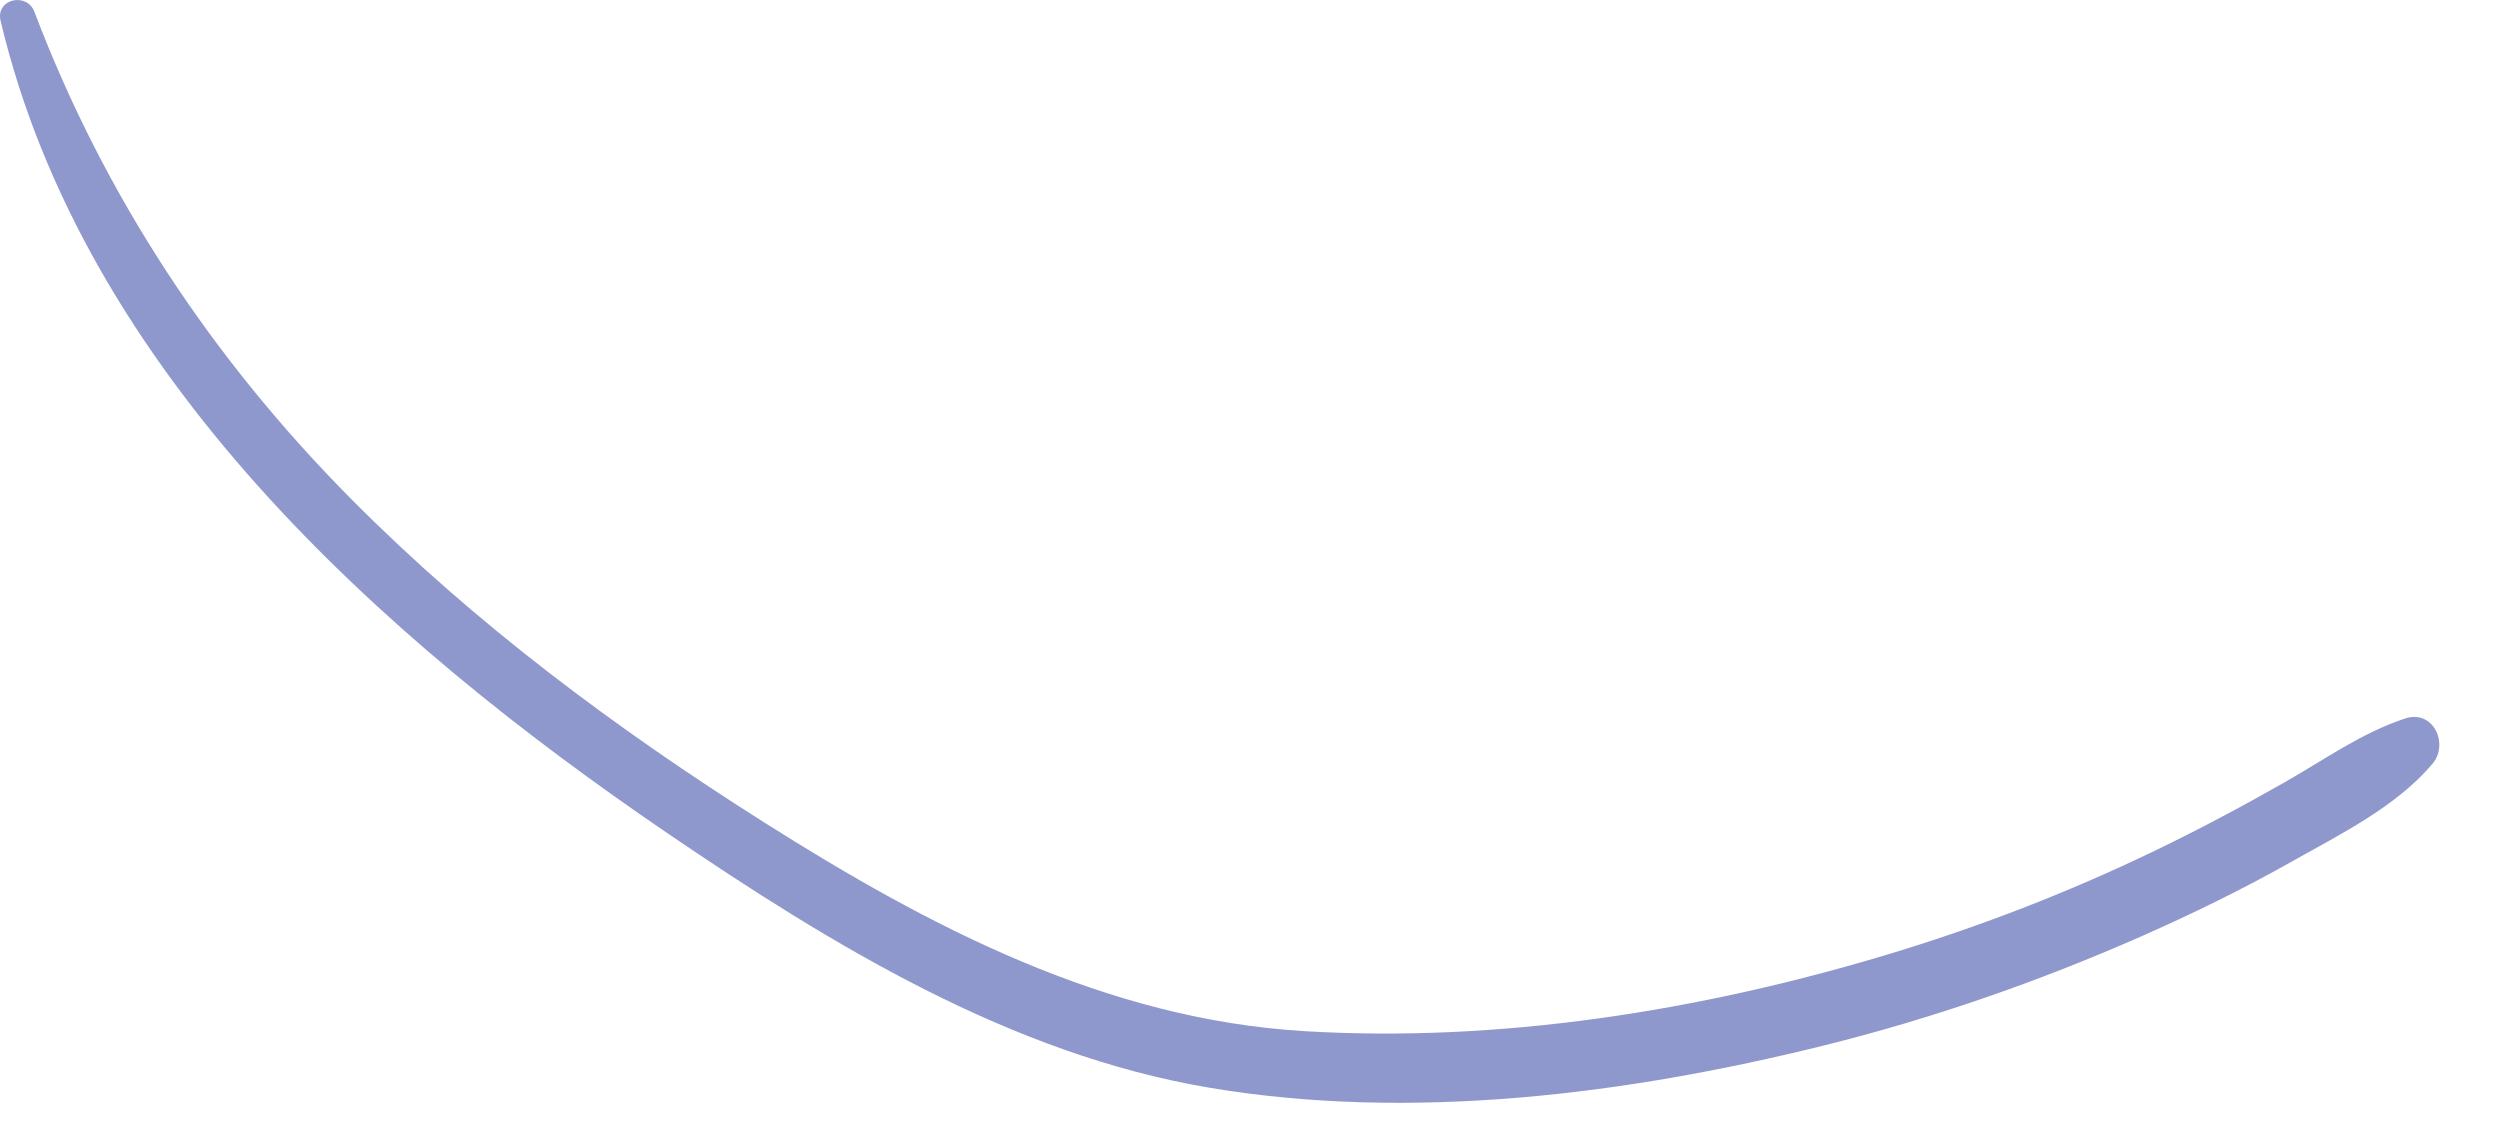 <?xml version="1.0" encoding="utf-8"?>
<svg xmlns="http://www.w3.org/2000/svg" fill="none" height="100%" overflow="visible" preserveAspectRatio="none" style="display: block;" viewBox="0 0 40 18" width="100%">
<path d="M38.481 11.496C37.776 11.73 37.186 12.158 36.543 12.523C35.864 12.909 35.172 13.277 34.468 13.616C33.078 14.286 31.636 14.842 30.157 15.285C27.18 16.177 23.978 16.686 20.864 16.498C17.685 16.306 14.865 14.828 12.223 13.156C9.858 11.66 7.597 9.978 5.623 7.988C3.397 5.745 1.674 3.147 0.55 0.188C0.429 -0.131 -0.073 -0.017 0.009 0.331C1.342 5.957 6.09 10.208 10.683 13.334C13.31 15.121 16.172 16.869 19.354 17.404C22.573 17.945 26.019 17.512 29.165 16.732C30.908 16.3 32.61 15.709 34.253 14.985C35.078 14.621 35.891 14.224 36.676 13.781C37.452 13.343 38.34 12.907 38.92 12.22C39.187 11.904 38.934 11.346 38.481 11.496Z" fill="#8F98CC" id="Vector"/>
</svg>